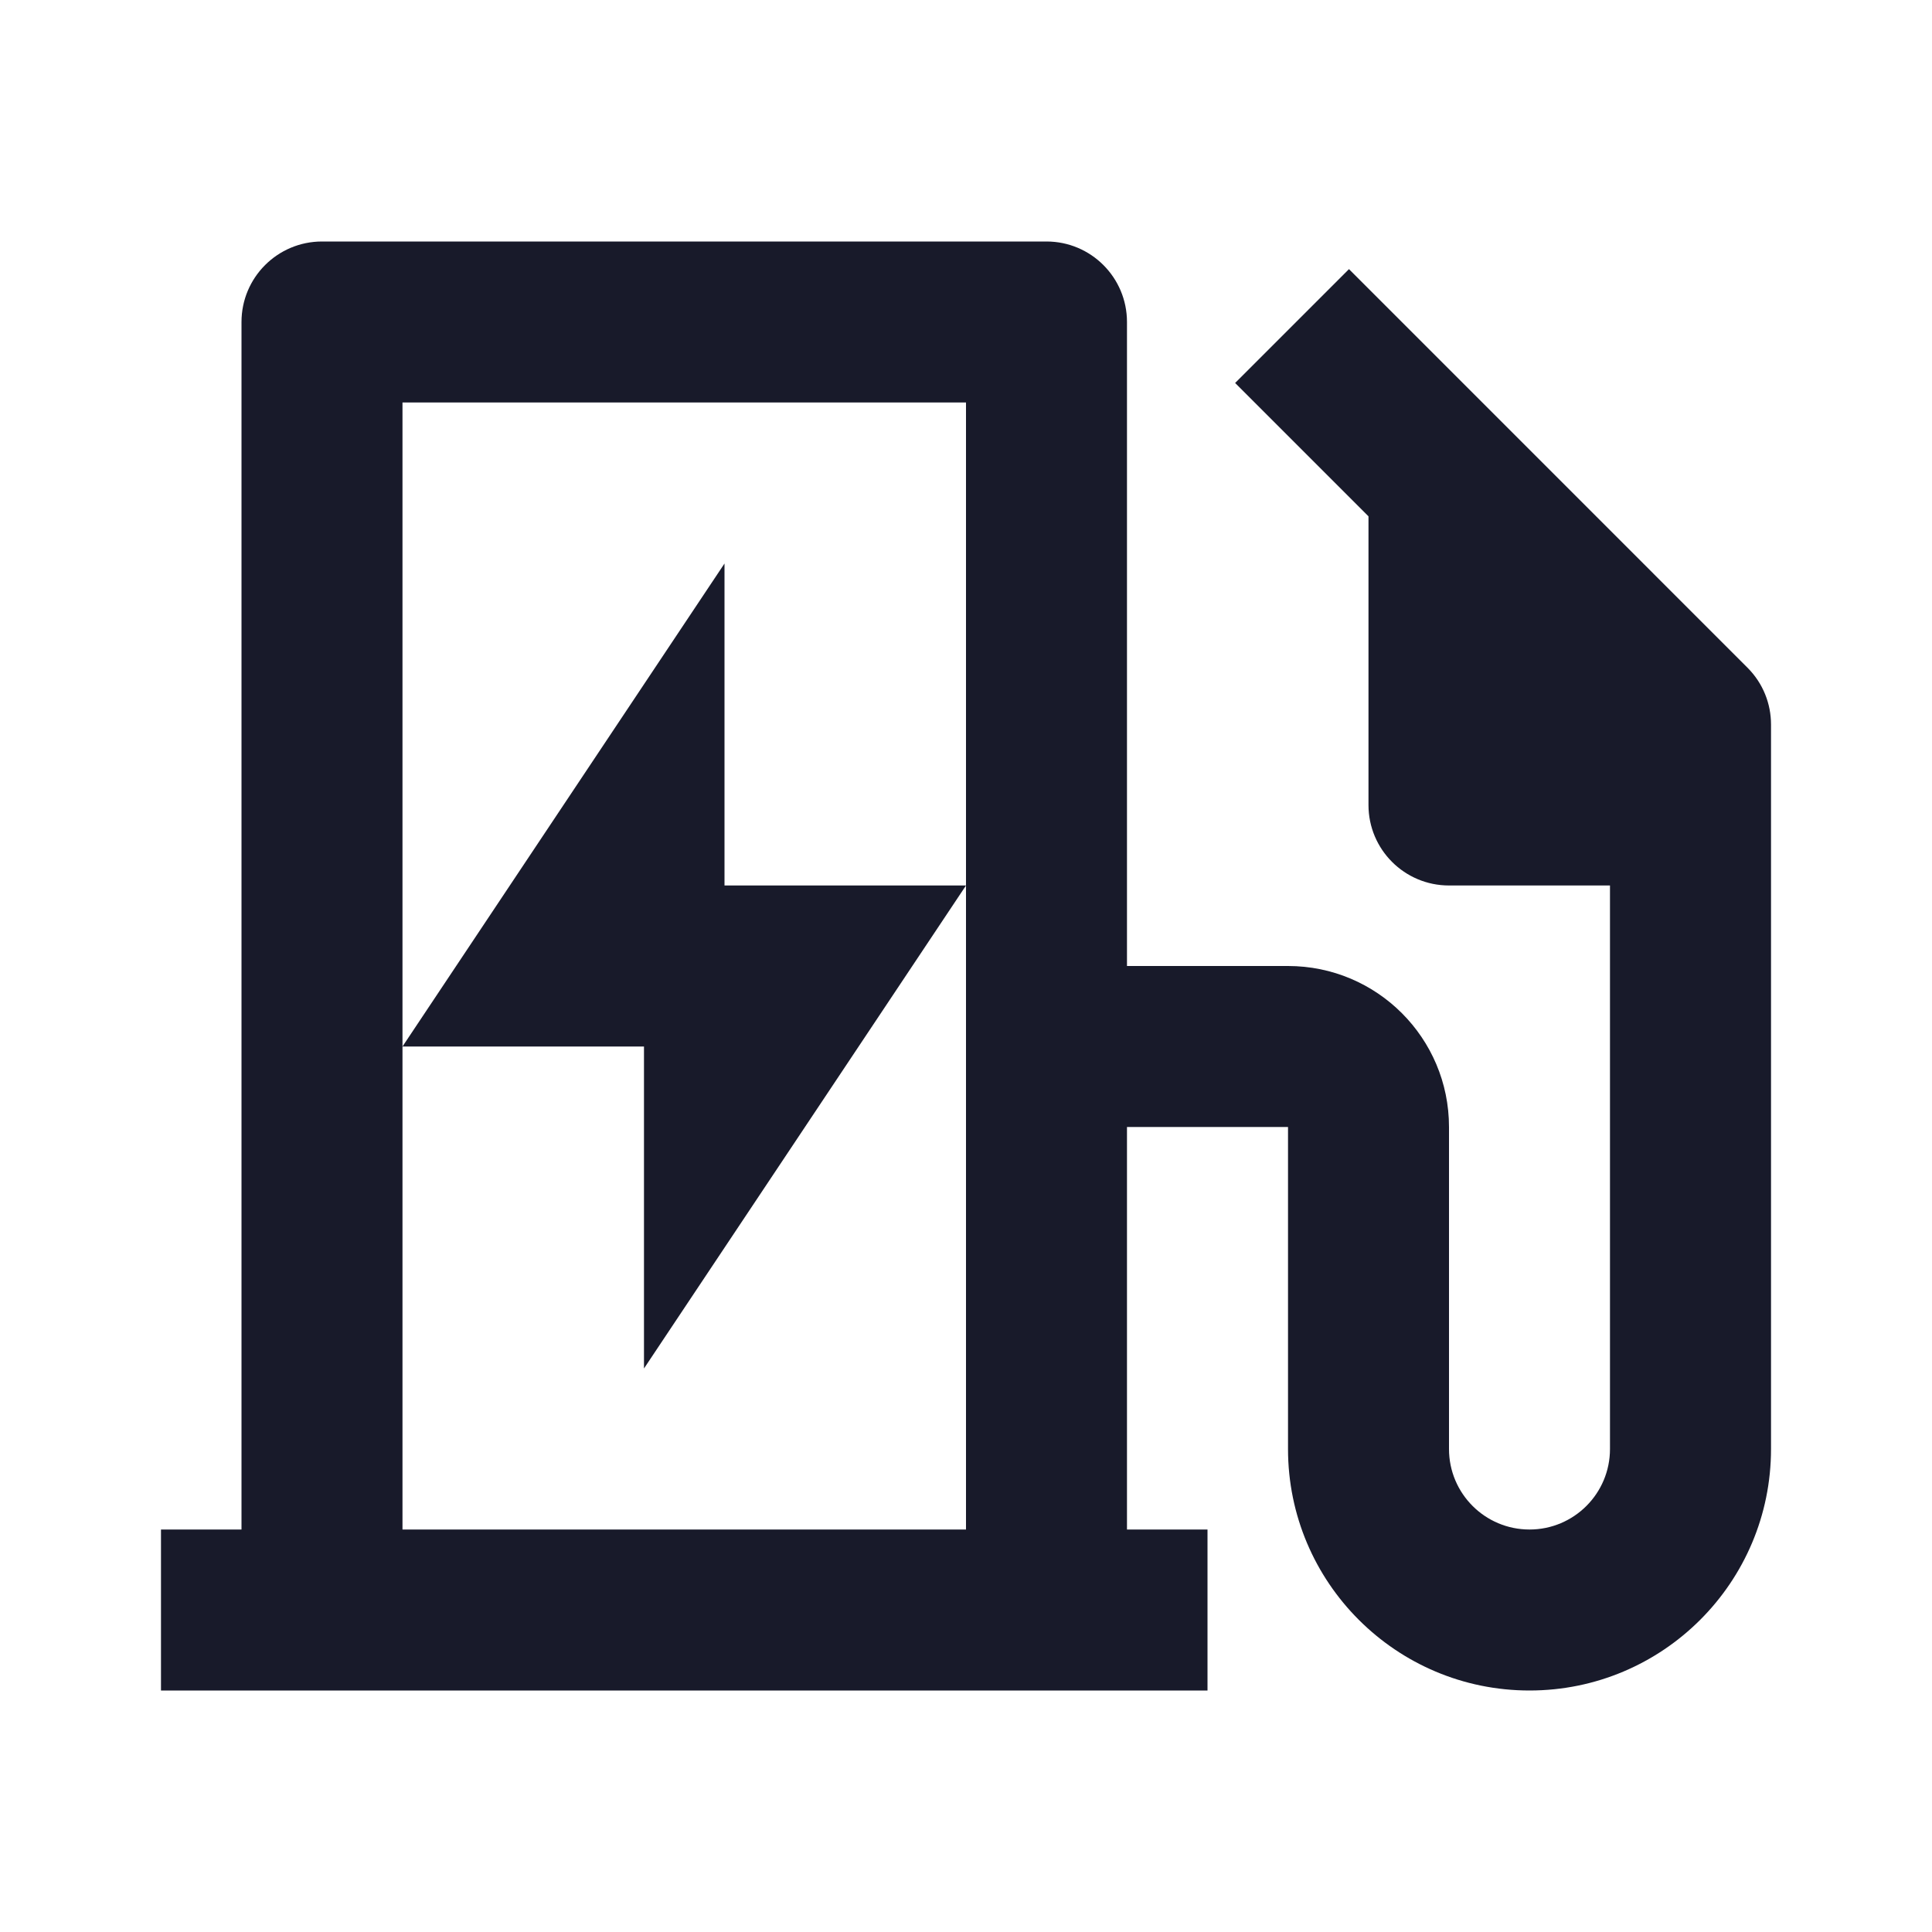 <?xml version="1.0" encoding="utf-8"?>
<svg width="40" height="40" viewBox="0 0 40 40" fill="none" xmlns="http://www.w3.org/2000/svg">
<path d="M23.333 31.667H25V35H3.333V31.667H5V6.667C5 5.746 5.746 5 6.667 5H21.667C22.587 5 23.333 5.746 23.333 6.667V20H26.667C28.508 20 30 21.492 30 23.333V30C30 30.921 30.746 31.667 31.667 31.667C32.587 31.667 33.333 30.921 33.333 30V18.333H30C29.079 18.333 28.333 17.587 28.333 16.667V10.69L25.572 7.929L27.929 5.572L36.178 13.822C36.504 14.147 36.667 14.573 36.667 15V30C36.667 32.761 34.428 35 31.667 35C28.905 35 26.667 32.761 26.667 30V23.333H23.333V31.667ZM8.333 31.667H20V8.333H8.333V31.667ZM15 18.333H20L13.333 28.333V21.667H8.333L15 11.667V18.333Z" fill="#181A2A"/>
</svg>
